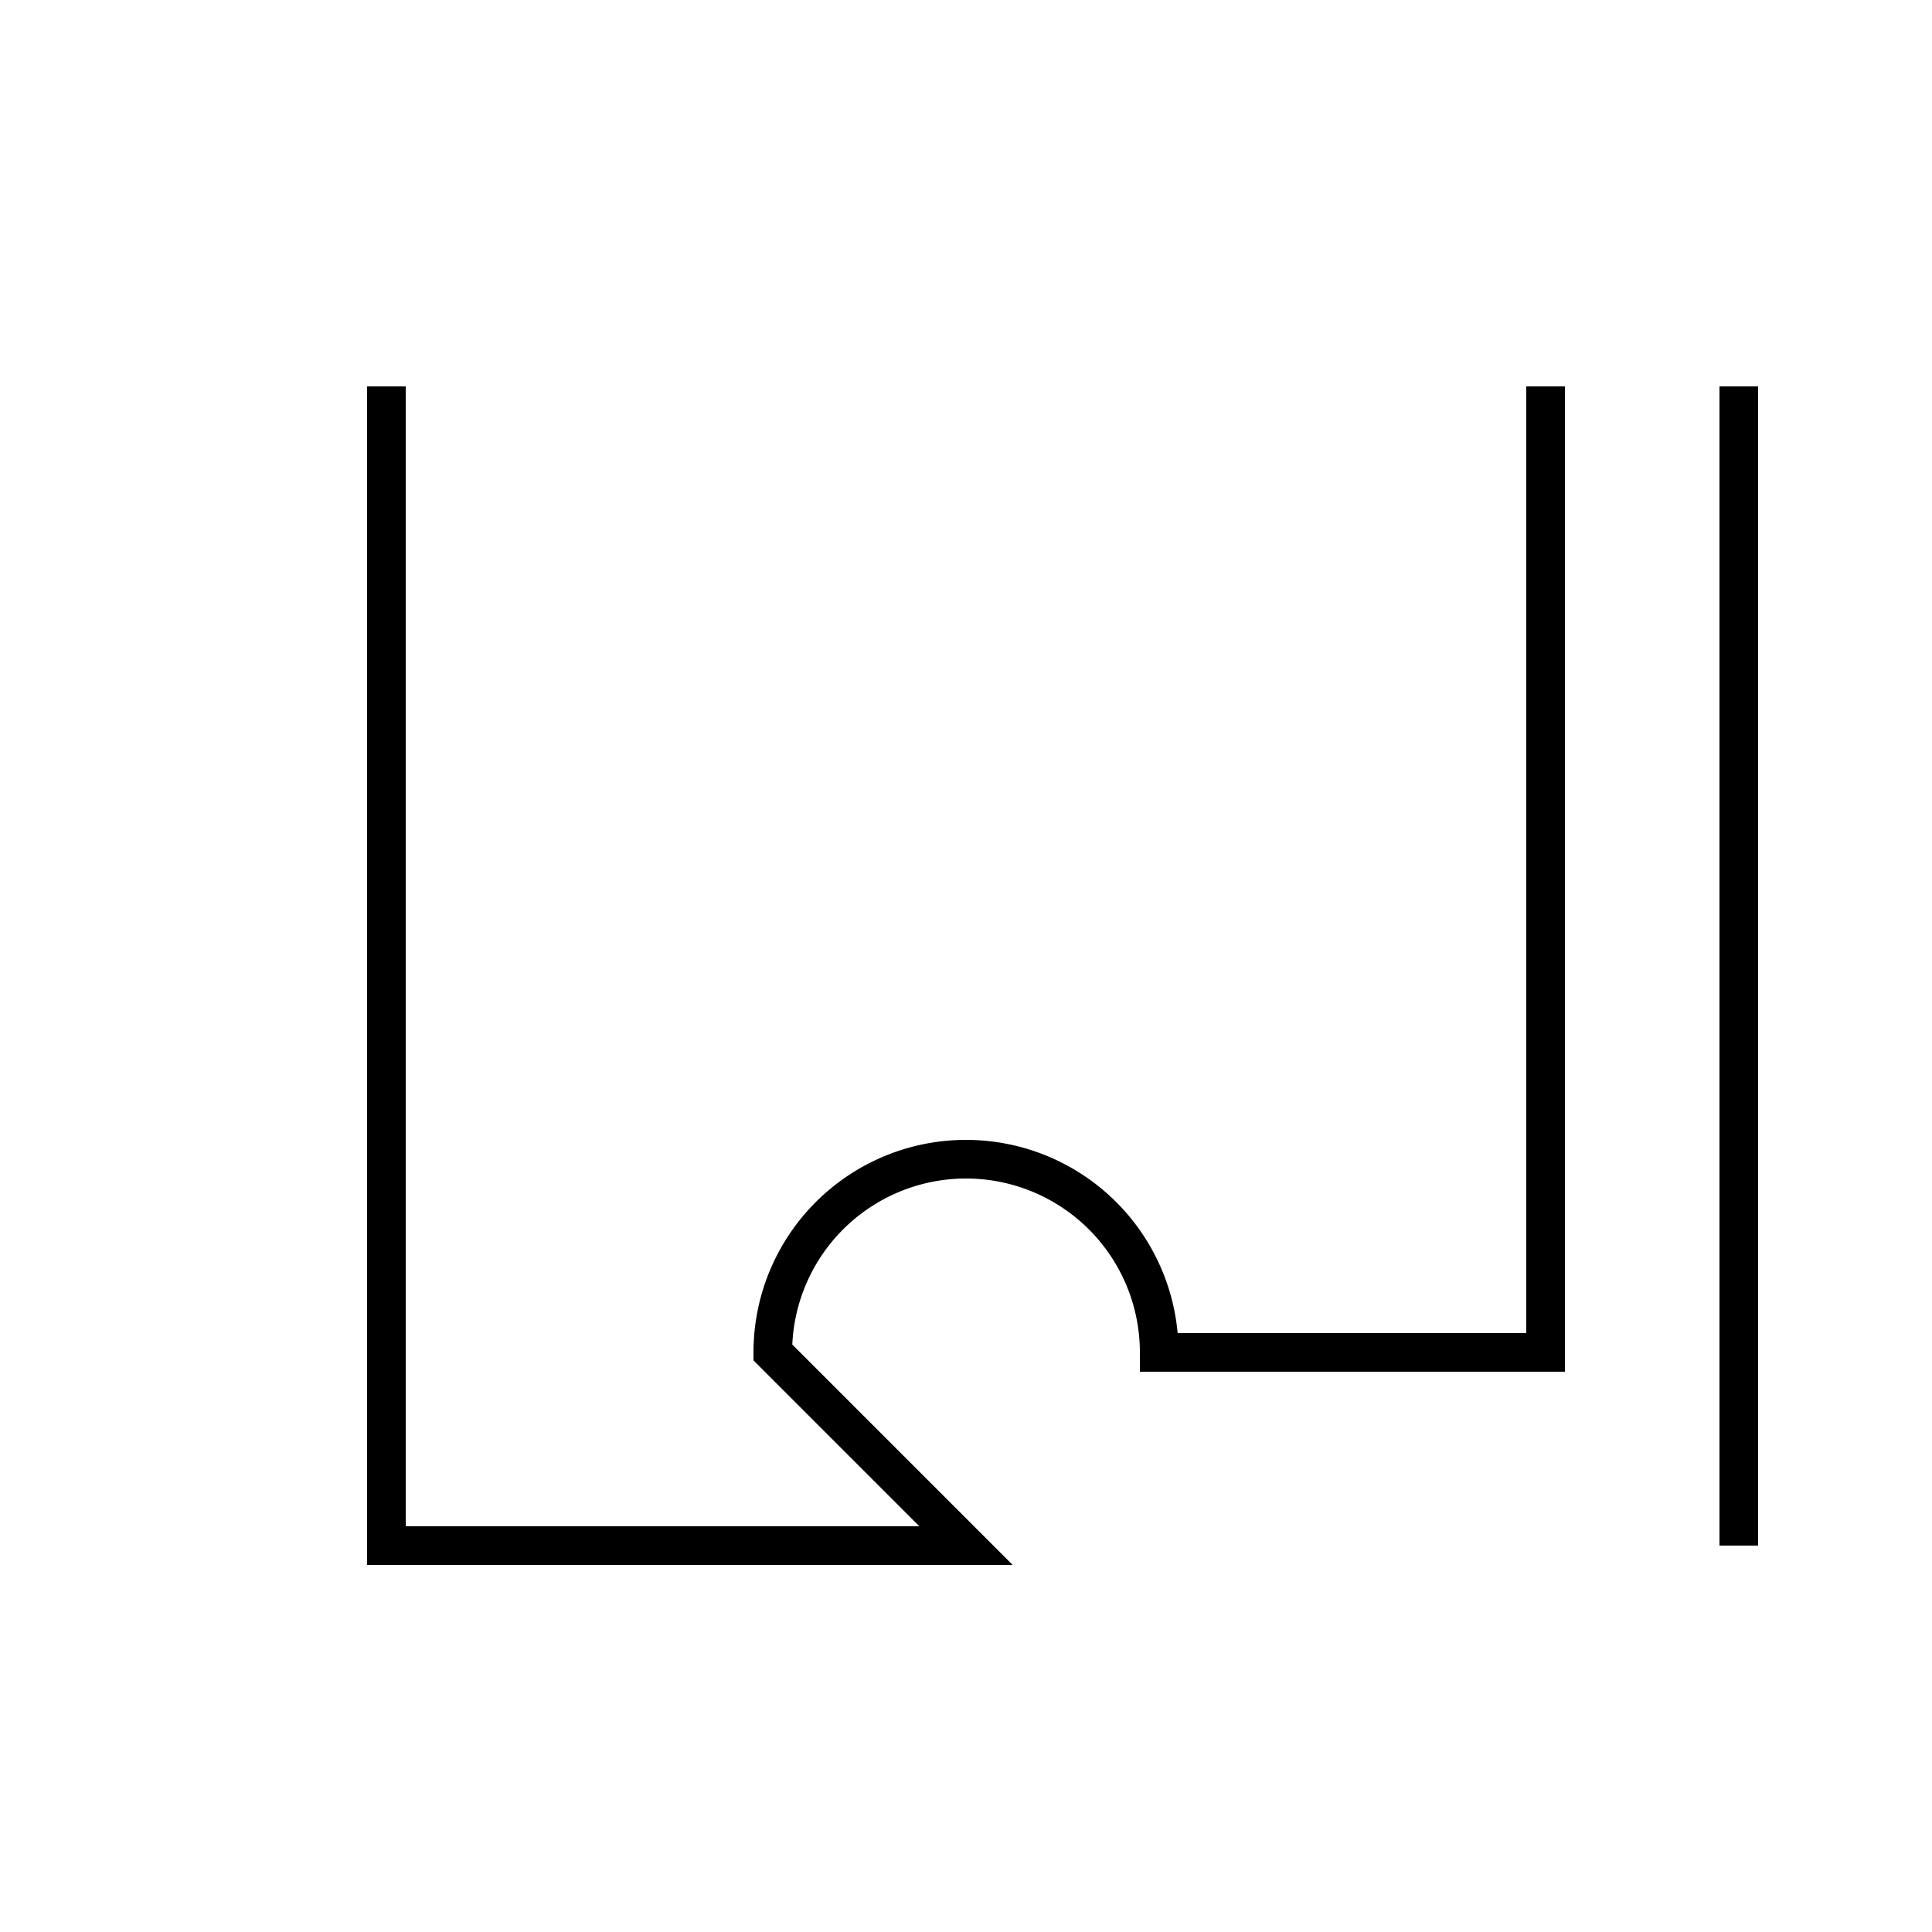 <!--

Generated by DrawGPT.
Free, open source, AI generated images in SVG, PNG, and HTML Canvas format.
https://drawgpt.ai

Created: 2023-09-27T15:05:48.234Z
Link: https://drawgpt.ai/prompt/104356/

-->
<svg xmlns="http://www.w3.org/2000/svg" xmlns:xlink="http://www.w3.org/1999/xlink" width="500" height="500"><defs/><g><path fill="none" stroke="#000000" paint-order="fill stroke markers" d=" M 100 100 L 100 400 L 250 400 L 200 350 A 50 50 0 0 1 300 350 L 400 350 L 400 100" stroke-miterlimit="10" stroke-width="10" stroke-dasharray=""/><path fill="none" stroke="#000000" paint-order="fill stroke markers" d=" M 450 100 L 450 400" stroke-miterlimit="10" stroke-width="10" stroke-dasharray=""/></g></svg>